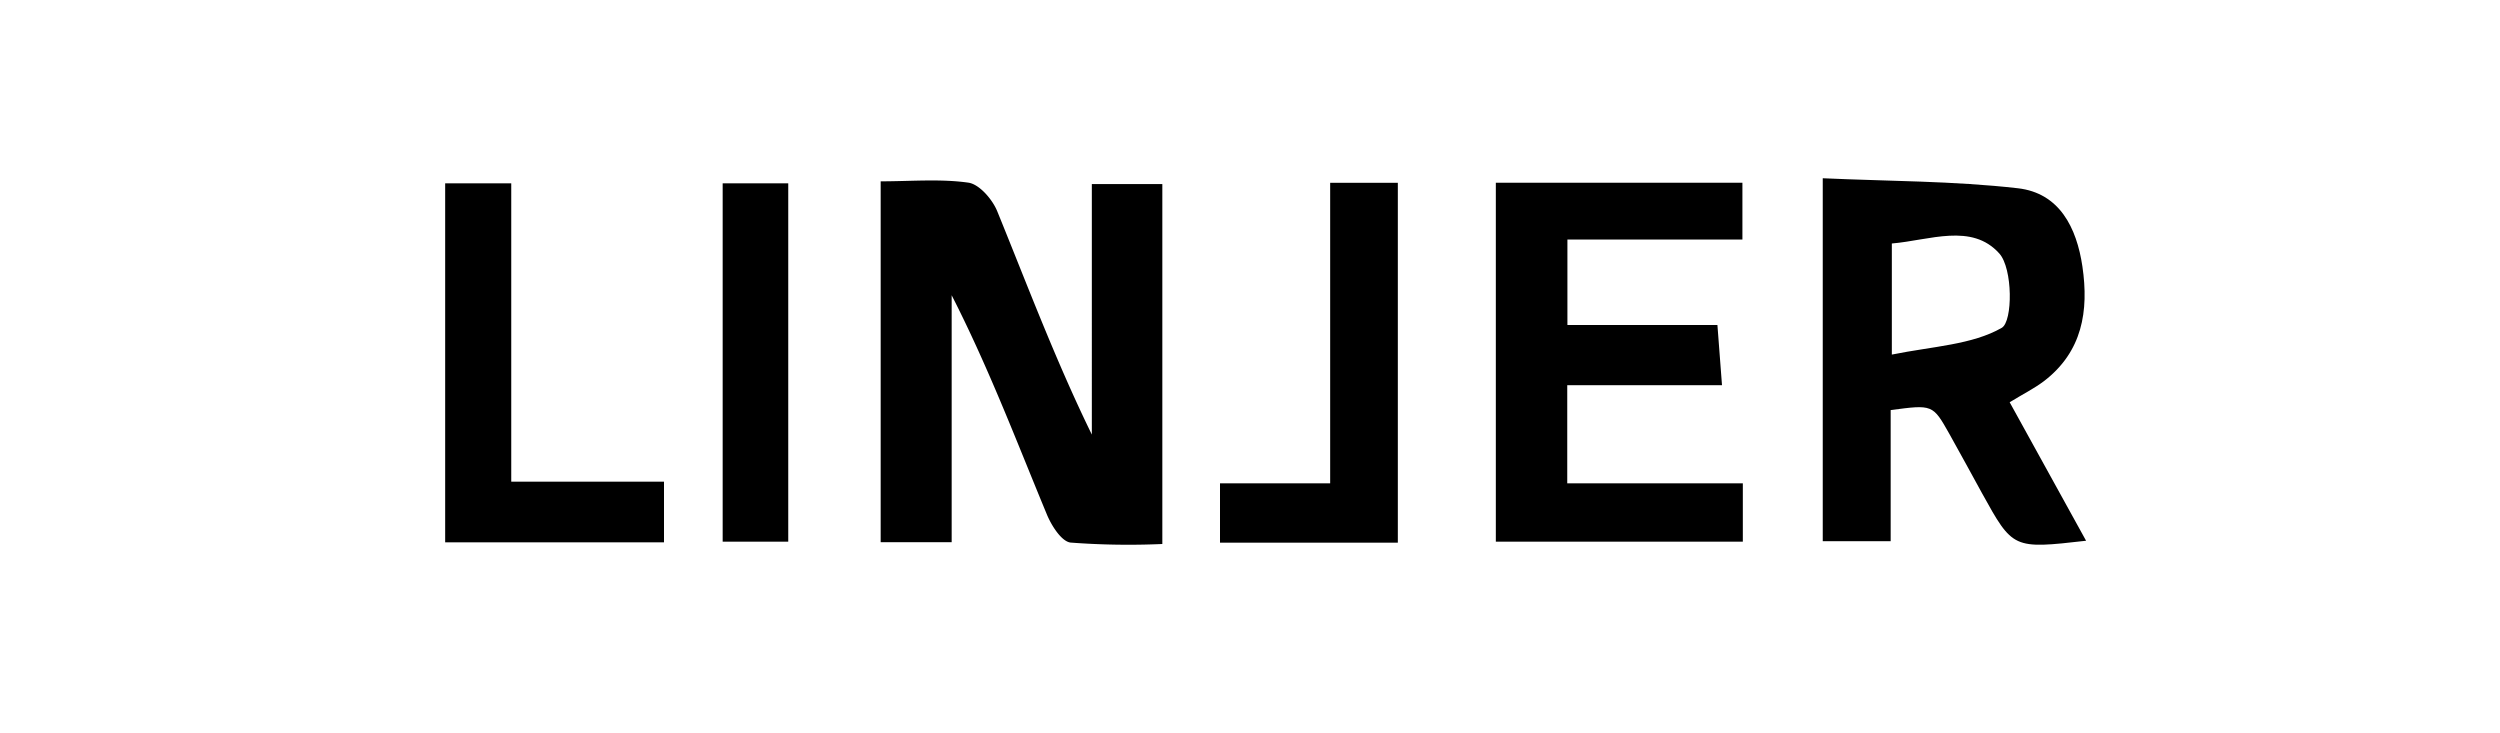 <svg xmlns="http://www.w3.org/2000/svg" viewBox="0 0 300 88"><defs><style>.cls-1{fill:none;}</style></defs><g id="Layer_2" data-name="Layer 2"><g id="Layer_1-2" data-name="Layer 1"><rect class="cls-1" width="300" height="88"/><path class="cls-1" d="M265,76.07H35V11.93H265Zm-150.8-11V35.43C118.65,44.14,122,53,125.6,61.7c.55,1.35,1.77,3.29,2.87,3.41a92.14,92.14,0,0,0,11,.17V22.09H131V52.15c-4.36-8.92-7.73-17.92-11.36-26.82-.58-1.41-2.14-3.22-3.45-3.41-3.38-.48-6.89-.16-10.53-.16v43.3ZM226.88,49.21c5-.67,5.05-.68,7,2.85,1.33,2.36,2.61,4.75,3.92,7.12,3.71,6.73,3.71,6.73,12.49,5.71l-9.17-16.62c1.58-1,2.93-1.64,4.11-2.53,4.66-3.54,5.4-8.42,4.62-13.76-.69-4.66-2.73-8.82-7.75-9.39-7.72-.88-15.55-.84-23.41-1.2V64.94h8.15ZM179.5,21.93V65h29.64V58H188.07V46.25h18.54c-.2-2.67-.36-4.68-.55-7.22h-18V28.74h21V21.93ZM53.42,22V65.08H79.68V57.8H61.35V22ZM167.74,65.12V21.94h-8.12V58H146.4v7.12ZM86.72,22V65h7.87V22Z"/><path d="M114.2,65.06h-8.52V21.76c3.64,0,7.15-.32,10.53.16,1.31.19,2.87,2,3.45,3.41,3.63,8.9,7,17.9,11.36,26.82V22.09h8.46V65.28a92.14,92.14,0,0,1-11-.17c-1.1-.12-2.32-2.06-2.87-3.41C122,53,118.65,44.14,114.2,35.43Z"/><path d="M226.88,49.21V64.94h-8.15V21.39c7.86.36,15.69.32,23.41,1.2,5,.57,7.06,4.73,7.75,9.39.78,5.34,0,10.22-4.62,13.76-1.18.89-2.53,1.56-4.11,2.53l9.17,16.62c-8.78,1-8.78,1-12.49-5.71-1.31-2.37-2.59-4.76-3.92-7.12C231.93,48.53,231.92,48.54,226.88,49.21Zm.14-6.66c4.95-1,9.63-1.17,13.19-3.21,1.33-.77,1.34-7.12-.3-8.93-3.31-3.68-8.34-1.58-12.89-1.19Z"/><path d="M179.5,21.93h29.59v6.81h-21V39h18c.19,2.54.35,4.55.55,7.22H188.07V58h21.07v7H179.5Z"/><path d="M53.42,22h7.93V57.8H79.68v7.28H53.42Z"/><path d="M167.74,65.12H146.4V58h13.22V21.94h8.12Z"/><path d="M86.72,22h7.87V65H86.72Z"/></g></g></svg>